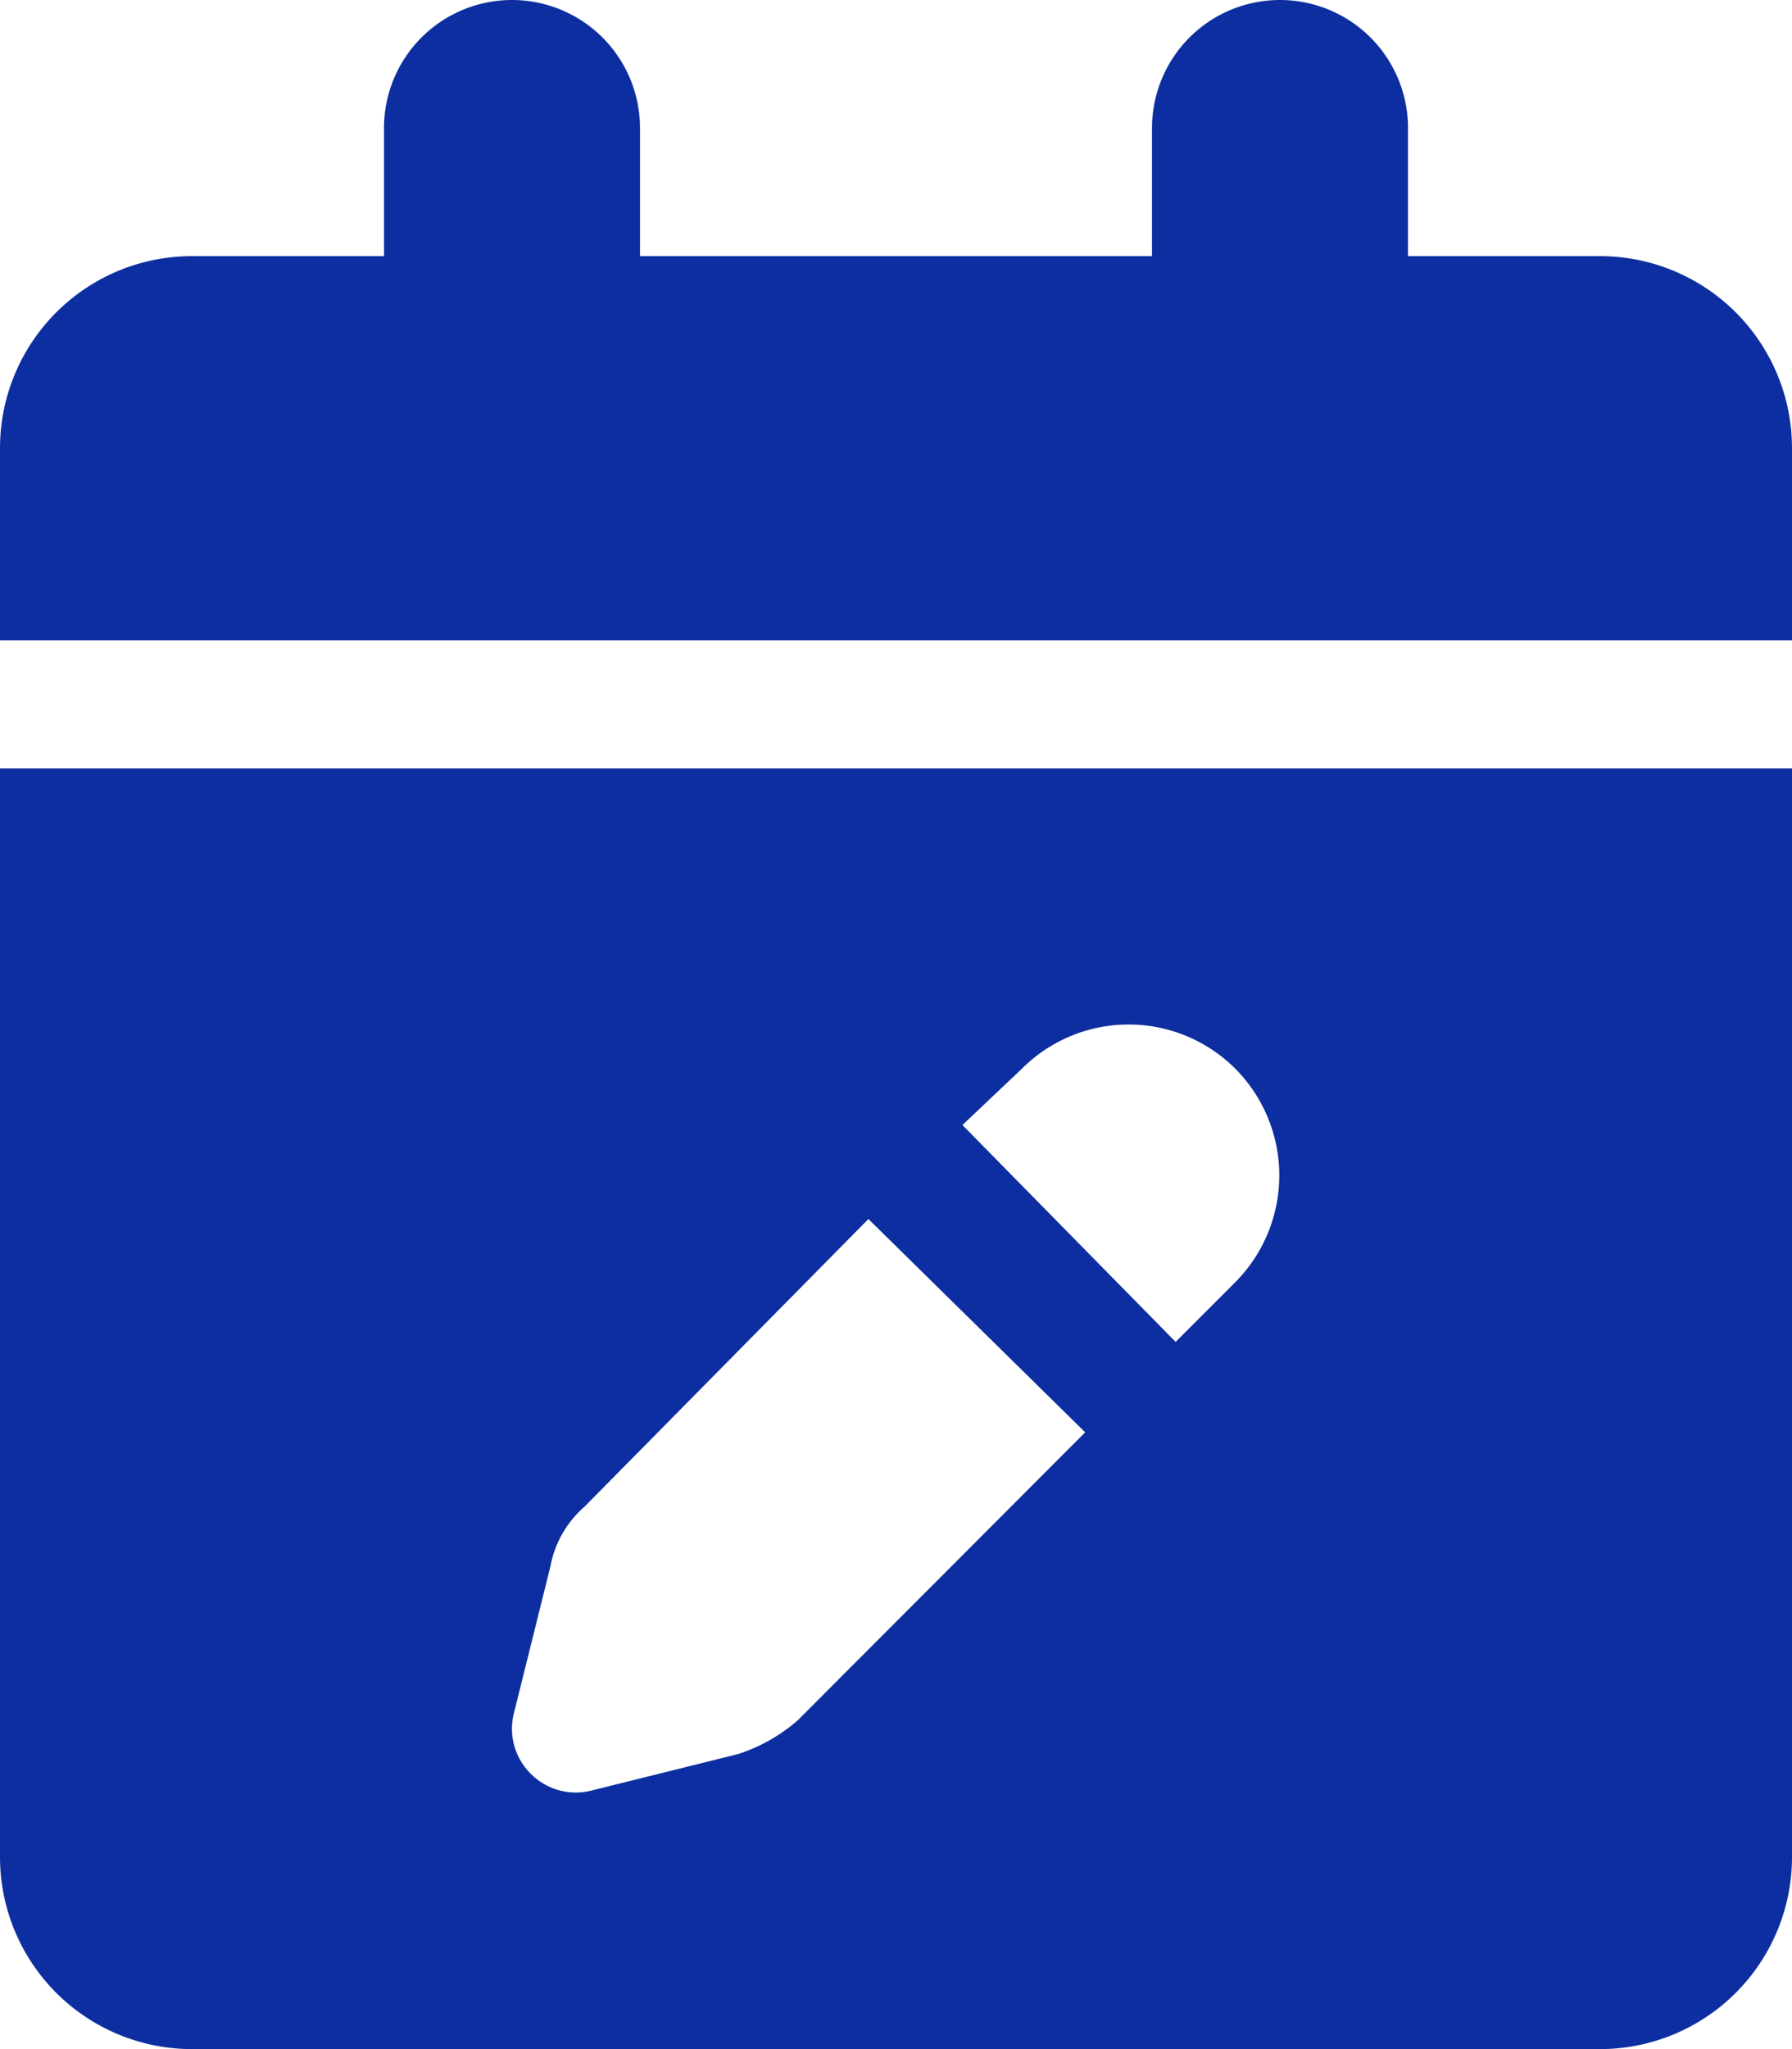 <svg xmlns="http://www.w3.org/2000/svg" width="28" height="32" viewBox="0 0 28 32">
  <path id="パス_274" data-name="パス 274" d="M-5.75-29.5v2h8v-2a2,2,0,0,1,2-2,2,2,0,0,1,2,2v2h3a3,3,0,0,1,3,3v3h-28v-3a3,3,0,0,1,3-3h3v-2a2,2,0,0,1,2-2A2,2,0,0,1-5.75-29.5Zm-10,10h28v17a3,3,0,0,1-3,3h-22a3,3,0,0,1-3-3Zm19.3,4.688a2.358,2.358,0,0,0-3.331,0l-.931.881,3.331,3.387.931-.931A2.365,2.365,0,0,0,3.55-14.812ZM-7.15-7.038-7.719-4.75a.986.986,0,0,0,.262.95.99.99,0,0,0,.95.262l2.288-.569a2.671,2.671,0,0,0,.931-.525l4.494-4.5-3.387-3.331L-6.619-7.969A1.629,1.629,0,0,0-7.15-7.038Z" transform="translate(15.75 31.5)" fill="#0d2ea0"/>
</svg>
